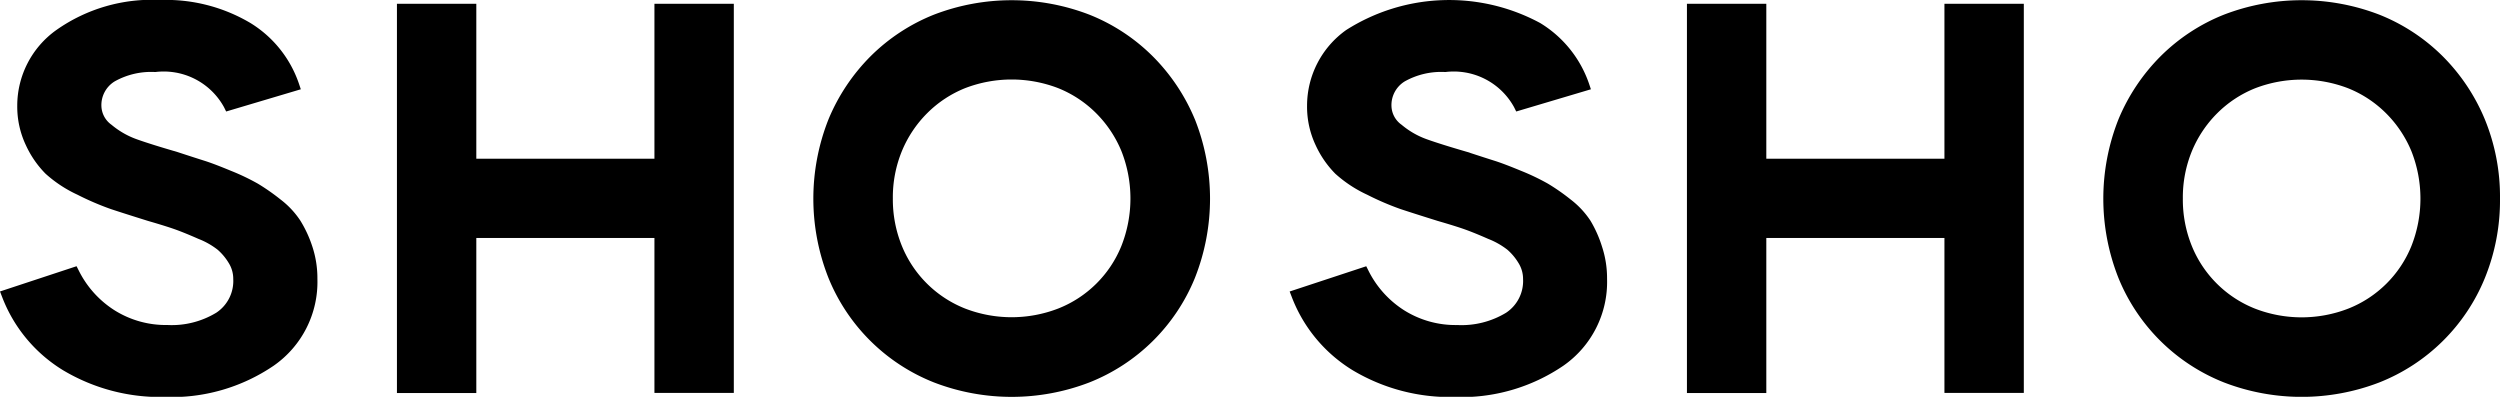 <svg xmlns="http://www.w3.org/2000/svg" width="80" height="12.698" viewBox="0 0 80 12.698"><g transform="translate(-25.426 -29.653)"><g transform="translate(-0.861 -49.632)"><path d="M64.521,83.1a6.229,6.229,0,0,0-1.352-2.019,6.025,6.025,0,0,0-2.026-1.328,6.92,6.92,0,0,0-4.967,0,6.045,6.045,0,0,0-2.026,1.328A6.237,6.237,0,0,0,52.8,83.1a6.891,6.891,0,0,0,0,5.084,6.043,6.043,0,0,0,3.377,3.34,6.92,6.92,0,0,0,4.967,0,6.049,6.049,0,0,0,3.378-3.34,6.891,6.891,0,0,0,0-5.084ZM62.17,87.159a3.605,3.605,0,0,1-2.023,2,4.132,4.132,0,0,1-2.975,0,3.621,3.621,0,0,1-2.023-2,3.948,3.948,0,0,1-.291-1.524,3.9,3.9,0,0,1,.292-1.521,3.726,3.726,0,0,1,.809-1.209,3.631,3.631,0,0,1,1.213-.8,4.146,4.146,0,0,1,2.975,0,3.625,3.625,0,0,1,1.214.8,3.726,3.726,0,0,1,.809,1.209,4.128,4.128,0,0,1,0,3.045Z"/><path d="M105.8,83.1a6.226,6.226,0,0,0-1.351-2.019,6.039,6.039,0,0,0-2.027-1.328,6.917,6.917,0,0,0-4.966,0,6.025,6.025,0,0,0-2.026,1.328A6.24,6.24,0,0,0,94.079,83.1a6.891,6.891,0,0,0,0,5.084,6.049,6.049,0,0,0,3.378,3.34,6.917,6.917,0,0,0,4.966,0,6.047,6.047,0,0,0,3.379-3.34,6.593,6.593,0,0,0,.485-2.545A6.524,6.524,0,0,0,105.8,83.1Zm-2.35,4.063a3.611,3.611,0,0,1-2.024,2,4.13,4.13,0,0,1-2.974,0,3.619,3.619,0,0,1-2.024-2,3.948,3.948,0,0,1-.29-1.524,3.9,3.9,0,0,1,.291-1.521,3.726,3.726,0,0,1,.809-1.209,3.625,3.625,0,0,1,1.214-.8,4.144,4.144,0,0,1,2.974,0,3.625,3.625,0,0,1,1.214.8,3.729,3.729,0,0,1,.81,1.209,4.128,4.128,0,0,1,0,3.045Z"/><path d="M47.229,84.364h-5.7V79.406h-2.54V91.862h2.54V86.9h5.7v4.958h2.54V79.406h-2.54Z"/><path d="M35.9,86.348a2.763,2.763,0,0,0-.643-.685,6.7,6.7,0,0,0-.717-.5,7.1,7.1,0,0,0-.863-.412c-.366-.152-.642-.257-.845-.321s-.486-.155-.873-.282c-.581-.169-1.024-.308-1.316-.414a2.63,2.63,0,0,1-.786-.455.762.762,0,0,1-.325-.594.888.888,0,0,1,.424-.795,2.38,2.38,0,0,1,1.3-.3,2.2,2.2,0,0,1,2.2,1.126l.068.137,2.389-.711-.059-.176A3.661,3.661,0,0,0,34.3,80.021a5.3,5.3,0,0,0-2.887-.736,5.3,5.3,0,0,0-3.32.959,2.974,2.974,0,0,0-1.254,2.425,2.888,2.888,0,0,0,.276,1.262,3.171,3.171,0,0,0,.629.912,4.049,4.049,0,0,0,1.02.672,8.857,8.857,0,0,0,1.073.461c.271.09.657.213,1.182.377.39.113.688.206.885.277s.448.173.735.3a2.413,2.413,0,0,1,.612.346,1.77,1.77,0,0,1,.355.425.953.953,0,0,1,.145.512,1.216,1.216,0,0,1-.542,1.078,2.746,2.746,0,0,1-1.567.394,3.084,3.084,0,0,1-1.695-.474,3.186,3.186,0,0,1-1.139-1.267l-.071-.14-2.45.808.068.176a4.718,4.718,0,0,0,1.954,2.347,6.07,6.07,0,0,0,3.257.853,5.8,5.8,0,0,0,3.478-1,3.264,3.264,0,0,0,1.4-2.778,3.231,3.231,0,0,0-.163-1.038A3.8,3.8,0,0,0,35.9,86.348Z"/><path d="M88.509,79.406v4.958h-5.7V79.406h-2.54V91.862h2.54V86.9h5.7v4.958h2.54V79.406Z"/><path d="M77.182,86.348a2.777,2.777,0,0,0-.642-.685,6.6,6.6,0,0,0-.718-.5,7.146,7.146,0,0,0-.862-.412c-.367-.152-.643-.257-.846-.321s-.486-.155-.873-.282c-.581-.169-1.024-.308-1.316-.414a2.613,2.613,0,0,1-.785-.455.76.76,0,0,1-.326-.594.888.888,0,0,1,.424-.795,2.38,2.38,0,0,1,1.3-.3,2.2,2.2,0,0,1,2.2,1.126l.068.137,2.39-.711-.059-.176a3.663,3.663,0,0,0-1.564-1.944,6.134,6.134,0,0,0-6.207.223,2.973,2.973,0,0,0-1.253,2.425,2.887,2.887,0,0,0,.275,1.262,3.171,3.171,0,0,0,.629.912,4.049,4.049,0,0,0,1.02.672,8.857,8.857,0,0,0,1.073.461c.272.09.657.213,1.182.377.39.113.688.206.885.277s.449.173.736.3a2.421,2.421,0,0,1,.611.346,1.77,1.77,0,0,1,.355.425.954.954,0,0,1,.146.512,1.218,1.218,0,0,1-.542,1.078,2.748,2.748,0,0,1-1.567.394,3.088,3.088,0,0,1-1.7-.474,3.186,3.186,0,0,1-1.139-1.267l-.07-.14-2.451.808.068.176a4.718,4.718,0,0,0,1.954,2.347,6.07,6.07,0,0,0,3.257.853,5.8,5.8,0,0,0,3.478-1,3.264,3.264,0,0,0,1.4-2.778,3.231,3.231,0,0,0-.163-1.038A3.8,3.8,0,0,0,77.182,86.348Z"/></g></g></svg>